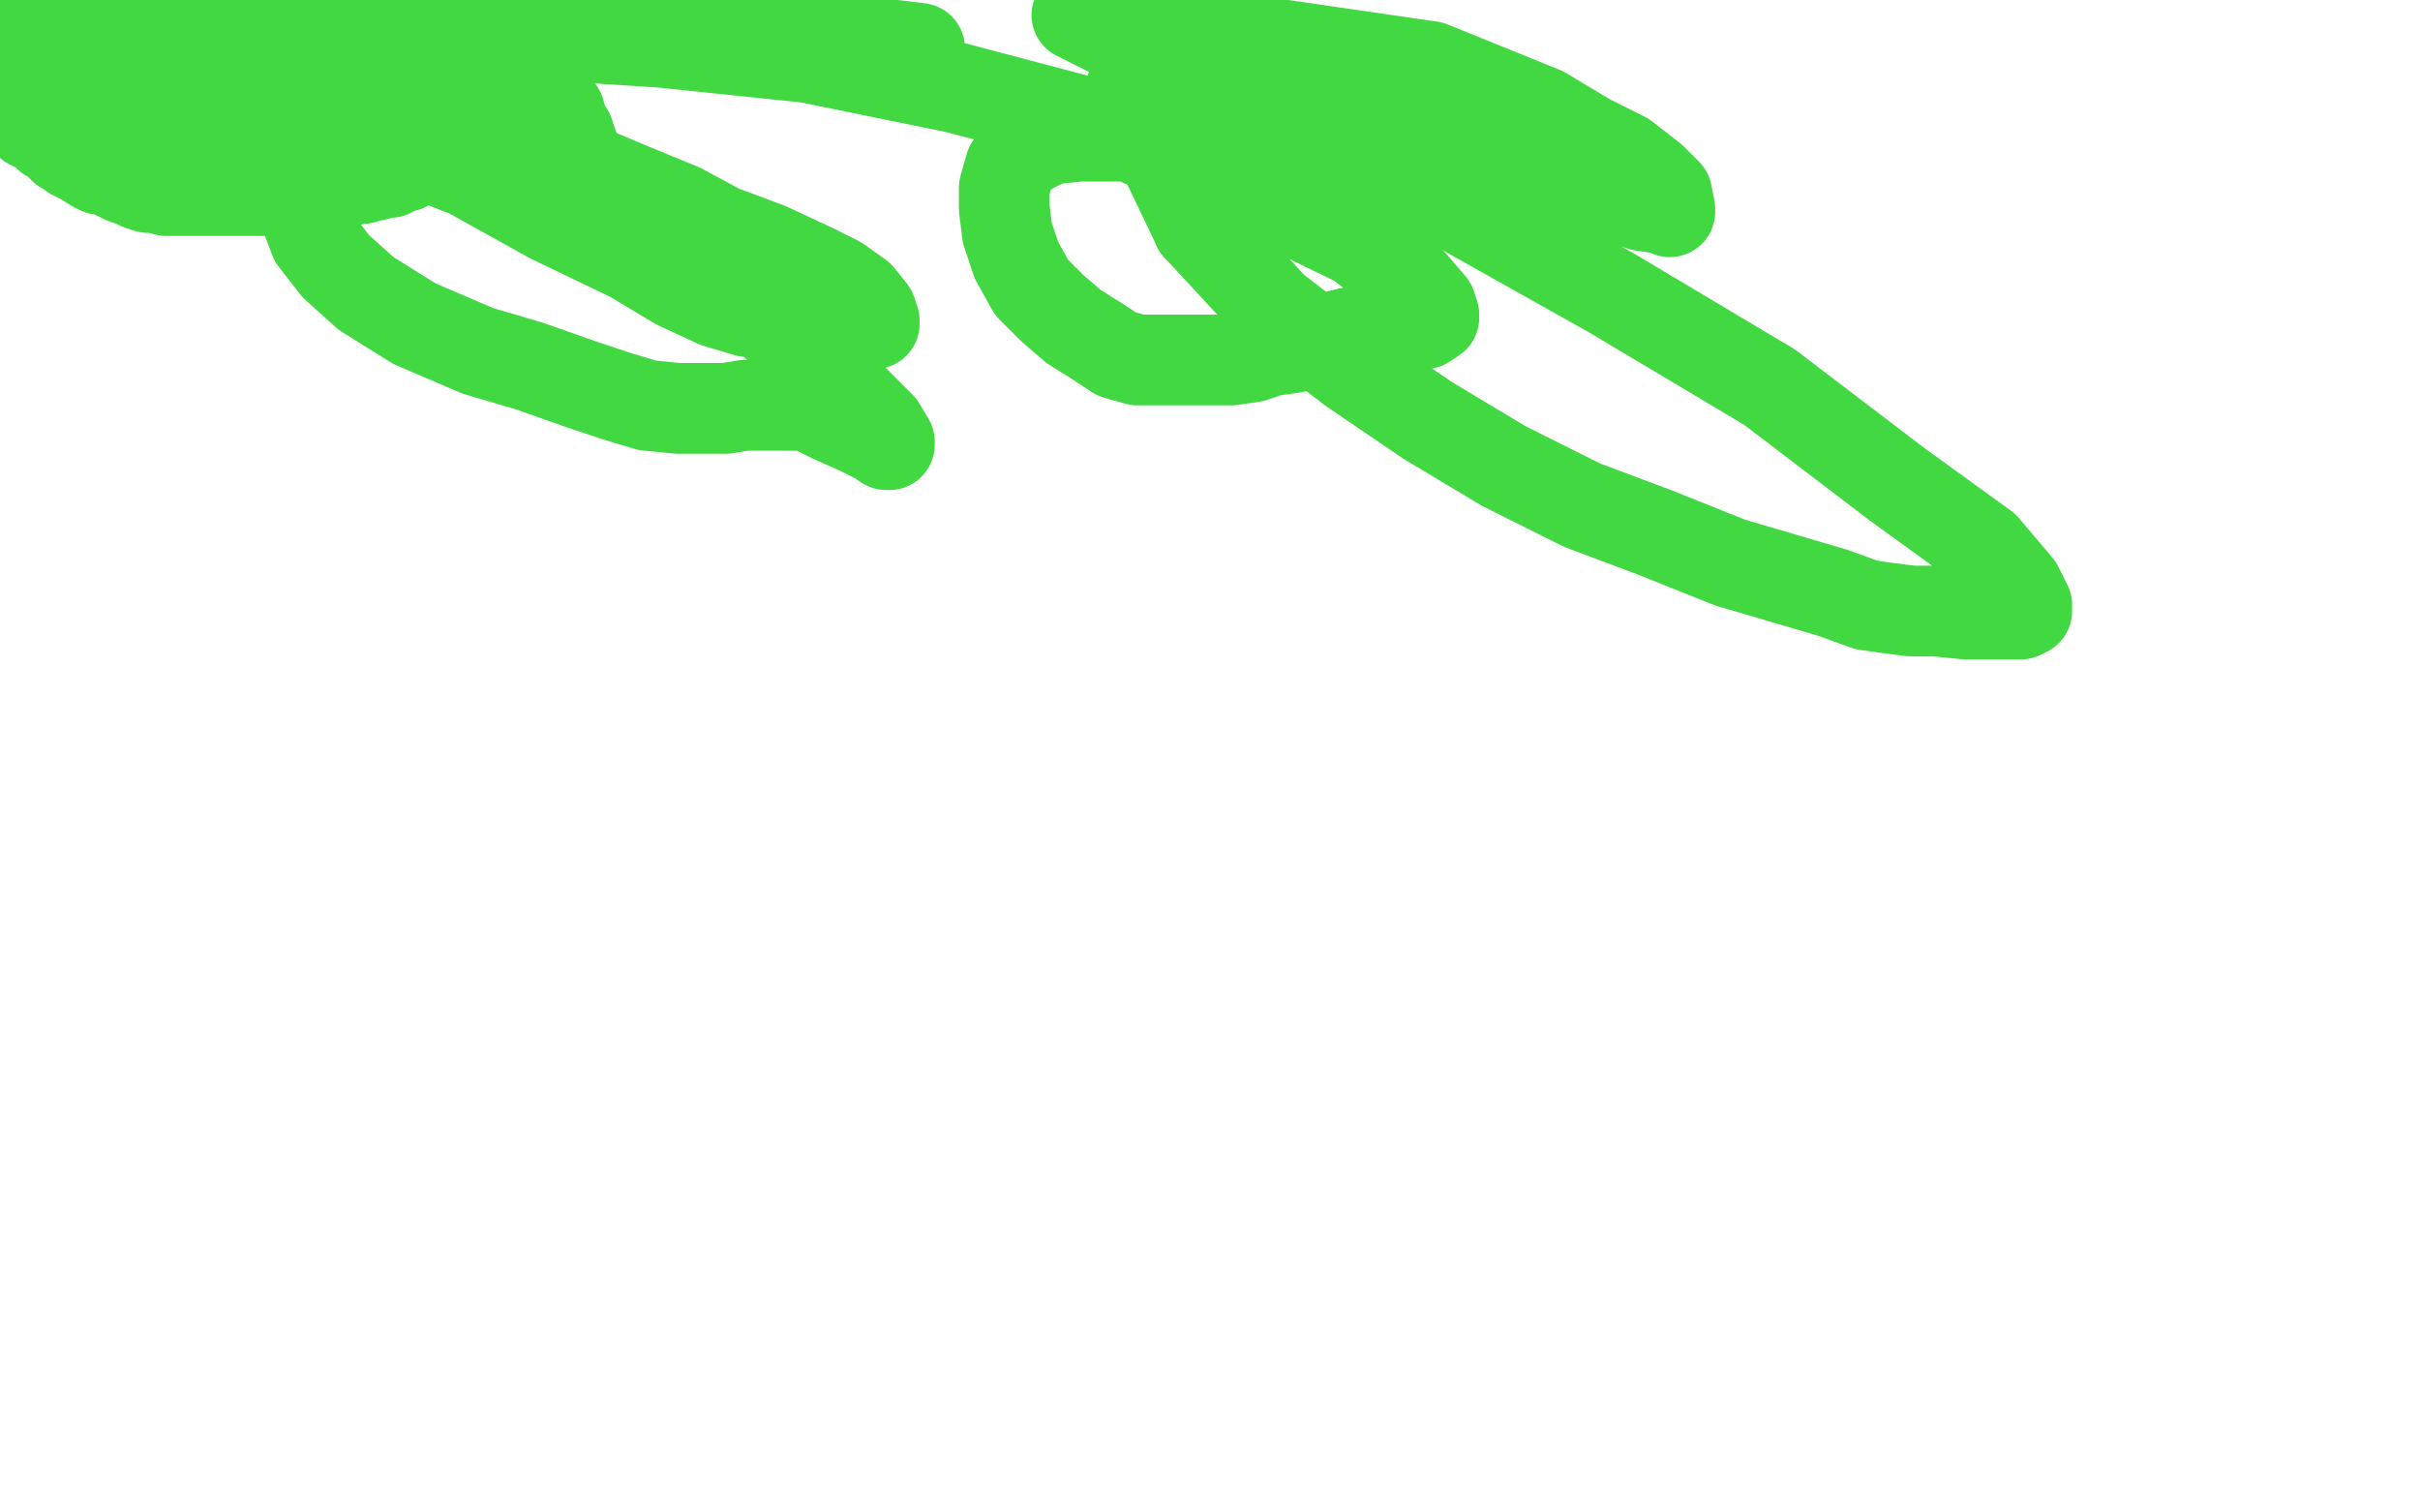 <?xml version="1.0" standalone="no"?>
<!DOCTYPE svg PUBLIC "-//W3C//DTD SVG 1.1//EN"
"http://www.w3.org/Graphics/SVG/1.1/DTD/svg11.dtd">

<svg width="800" height="500" version="1.1" xmlns="http://www.w3.org/2000/svg" xmlns:xlink="http://www.w3.org/1999/xlink" style="stroke-antialiasing: false"><desc>This SVG has been created on https://colorillo.com/</desc><rect x='0' y='0' width='800' height='500' style='fill: rgb(255,255,255); stroke-width:0' /><polyline points="304,16 296,15 296,15 286,14 286,14 276,11 276,11 266,9 266,9 258,6 258,6 249,3 249,3 133,0 123,3 114,5 107,8 101,10 98,13 94,16 91,18 88,20 85,23 81,25 78,28 74,29 71,31 68,32 66,34 63,36 62,37 60,38 59,38 58,39 58,40 57,40 56,40 55,40 54,40 54,39 54,38 53,38 53,37 53,36 53,35 53,34 53,33 54,32 55,32 55,31 56,31" style="fill: none; stroke: #41d841; stroke-width: 30; stroke-linejoin: round; stroke-linecap: round; stroke-antialiasing: false; stroke-antialias: 0; opacity: 1.0"/>
<polyline points="31,30 32,29 32,29 32,27 32,27 34,26 34,26 34,25 34,25 35,23 35,23 36,22 36,22 36,21 36,21 36,20 36,19 35,18 34,17 32,16 31,15 29,14 27,11 26,9 23,8 22,7 19,6 17,5 14,5 11,5 8,5 4,5 1,5 0,8 2,8 4,8 6,8 9,9 11,10 14,10 19,11 22,13 25,15 28,17 30,19 34,22 37,26 41,28 43,31 45,32 47,34 48,35 50,38 51,40 53,41 55,44 58,44 60,46 64,47 67,48 70,49 72,50 73,50 75,50 78,49 81,49 84,48 85,46 87,45 88,44 88,43 89,42 89,40 89,39 89,38 89,36 89,35 89,34 88,33 87,33 85,32 84,31 83,31 81,31 80,30 78,30 77,29 76,28 74,26 72,24 70,23 68,21 67,21 66,19 64,17 63,14 60,12 59,11 57,8 55,7 53,5 51,5 49,3 48,2 46,2 45,2 44,2 43,2 42,2 41,2 40,2 39,3 38,3 37,4 36,4 35,5 34,6 33,7 33,8 32,9 32,11 32,12 33,12 33,13 34,13 36,13 38,13 40,13 42,13 45,13 48,14 51,15 53,16 55,17 57,17 58,17 59,18 61,18 62,18 63,19 65,19 67,19 68,19 70,20 71,20 71,21 72,21 73,21 74,21 75,21 75,22 77,23 80,23 84,23 87,23 88,23 91,23 92,23 93,23 94,23 95,22 95,21 94,21 92,21 91,20 89,19 88,19 86,18 84,18 83,18 82,18 81,18 80,18 79,18 78,18 78,17 76,17 75,17 74,17 72,16 70,16 69,15 66,14 64,13 63,11 60,10 58,8 56,7 53,6 52,5 50,5 48,4 46,3 45,3 44,3 43,3 42,3 40,3 39,3 38,3 35,4 34,4 33,4 31,4 29,4 29,5 27,5 26,6 25,6 24,7 23,7 21,8 21,9 20,9 19,9 18,10 17,11 16,11 16,12 15,12 15,13 14,14 13,15 12,16 12,17 11,18 10,19 9,20 8,20 7,21 6,21 5,23 4,23 3,24 2,25 1,26 1,27 0,28 0,29 1,29 1,30 2,30 2,31 3,32 3,33 4,33 4,34 5,35 6,36 7,37 7,38 8,39 9,39 9,40 10,41 11,41 12,41 12,42 14,42 15,44 16,45 18,46 19,47 21,48 21,49 23,49 24,51 26,52 28,53 31,55 33,56 36,56 38,57 39,58 41,59 44,60 46,61 49,62 52,62 55,63 57,63 58,63 60,63 63,63 67,63 72,63 75,63 77,63 79,63 82,63 85,63 88,63 92,62 95,61 96,61 97,61 100,60 101,60 102,60 104,60 106,60 107,60 108,60 111,60 112,60 113,60 114,60 115,60 116,59 117,59 120,59 122,58 124,58 126,57 128,57 129,57 130,55 131,55 132,55 134,55 135,54 136,53 139,52 140,52 141,52 143,51 144,51 146,50 147,50 149,50 150,50 152,50 154,50 155,49 158,49 159,49 160,48 162,48 164,48 166,48 168,48 169,48 171,48 174,48 175,48 177,49 178,49 180,50 182,50 185,50 190,53 190,50 189,47 188,44 186,41 185,37 183,34 182,32 180,30 179,29 177,29 176,29 174,28 172,27 169,26 166,26 163,24 160,23 155,21 148,19 142,18 137,16 132,16 128,16 125,16 120,16 117,16 115,17 113,19 110,20 108,21 106,22 104,22 102,22 100,23 99,24 98,24 97,24 96,24 96,25 96,26 96,27 96,28 97,28 98,28 101,28 103,29 105,29 108,31 113,34 119,36 124,38 127,39 132,41 137,42 145,43 150,44 153,45 157,46 160,48 165,50 168,51 170,52 172,52 174,52 175,52 176,52 176,51 176,50 176,49 176,48 176,46 176,45 176,43 176,41 176,38 176,33 173,29 170,25 165,21 160,19 157,17 154,17 152,17 151,17 149,18 147,18 146,19 143,19 138,18 135,17 129,14 122,12 114,10 106,7 100,4 95,1 83,1 83,2 83,3 83,6 83,7 83,9 83,11 83,13 83,15 83,16 82,17 82,18 82,19 82,18 81,17 81,15 80,13 80,9 79,7 77,4 76,2 94,3 113,12 137,27 170,47 198,64 228,84 254,105 270,120 283,133 291,141 294,146 294,147 293,147 290,145 284,142 275,138 267,134 259,134 252,134 246,134 240,135 233,135 224,135 214,134 204,131 192,127 175,121 158,116 137,107 121,97 111,88 104,79 101,71 100,62 100,56 101,50 106,47 113,44 124,44 136,44 153,46 175,51 189,54 208,62 225,69 238,76 254,82 269,89 277,93 284,98 288,103 289,106 289,107 286,107 282,107 272,106 262,105 254,104 247,103 237,100 224,94 209,85 182,72 155,57 132,48 114,39 104,34 98,27 96,22 95,19 95,16 96,15 102,12 111,11 122,11 143,11 173,11 219,14 267,19 316,29 369,43 414,63 449,80 467,94 473,101 474,104 474,105 471,107 464,108 455,109 446,110 438,112 432,114 427,115 420,116 414,118 407,119 400,119 393,119 385,119 376,119 369,117 363,113 355,108 348,102 341,95 336,86 333,77 332,69 332,62 334,55 339,50 347,46 357,45 376,45 406,45 446,48 481,53 511,58 530,64 543,68 550,69 552,70 552,69 551,64 546,59 537,52 525,46 510,37 473,22 356,5 416,35 476,65 533,97 585,128 627,160 656,181 667,194 670,200 670,202 668,203 660,203 650,203 640,202 632,202 624,201 617,200 606,196 589,191 572,186 547,176 523,167 497,154 472,139 447,122 421,102 396,75" style="fill: none; stroke: #41d841; stroke-width: 30; stroke-linejoin: round; stroke-linecap: round; stroke-antialiasing: false; stroke-antialias: 0; opacity: 1.0"/>
<circle cx="374.5" cy="29.5" r="15" style="fill: #41d841; stroke-antialiasing: false; stroke-antialias: 0; opacity: 1.0"/>
<polyline points="396,75 374,29" style="fill: none; stroke: #41d841; stroke-width: 30; stroke-linejoin: round; stroke-linecap: round; stroke-antialiasing: false; stroke-antialias: 0; opacity: 1.0"/>
</svg>
